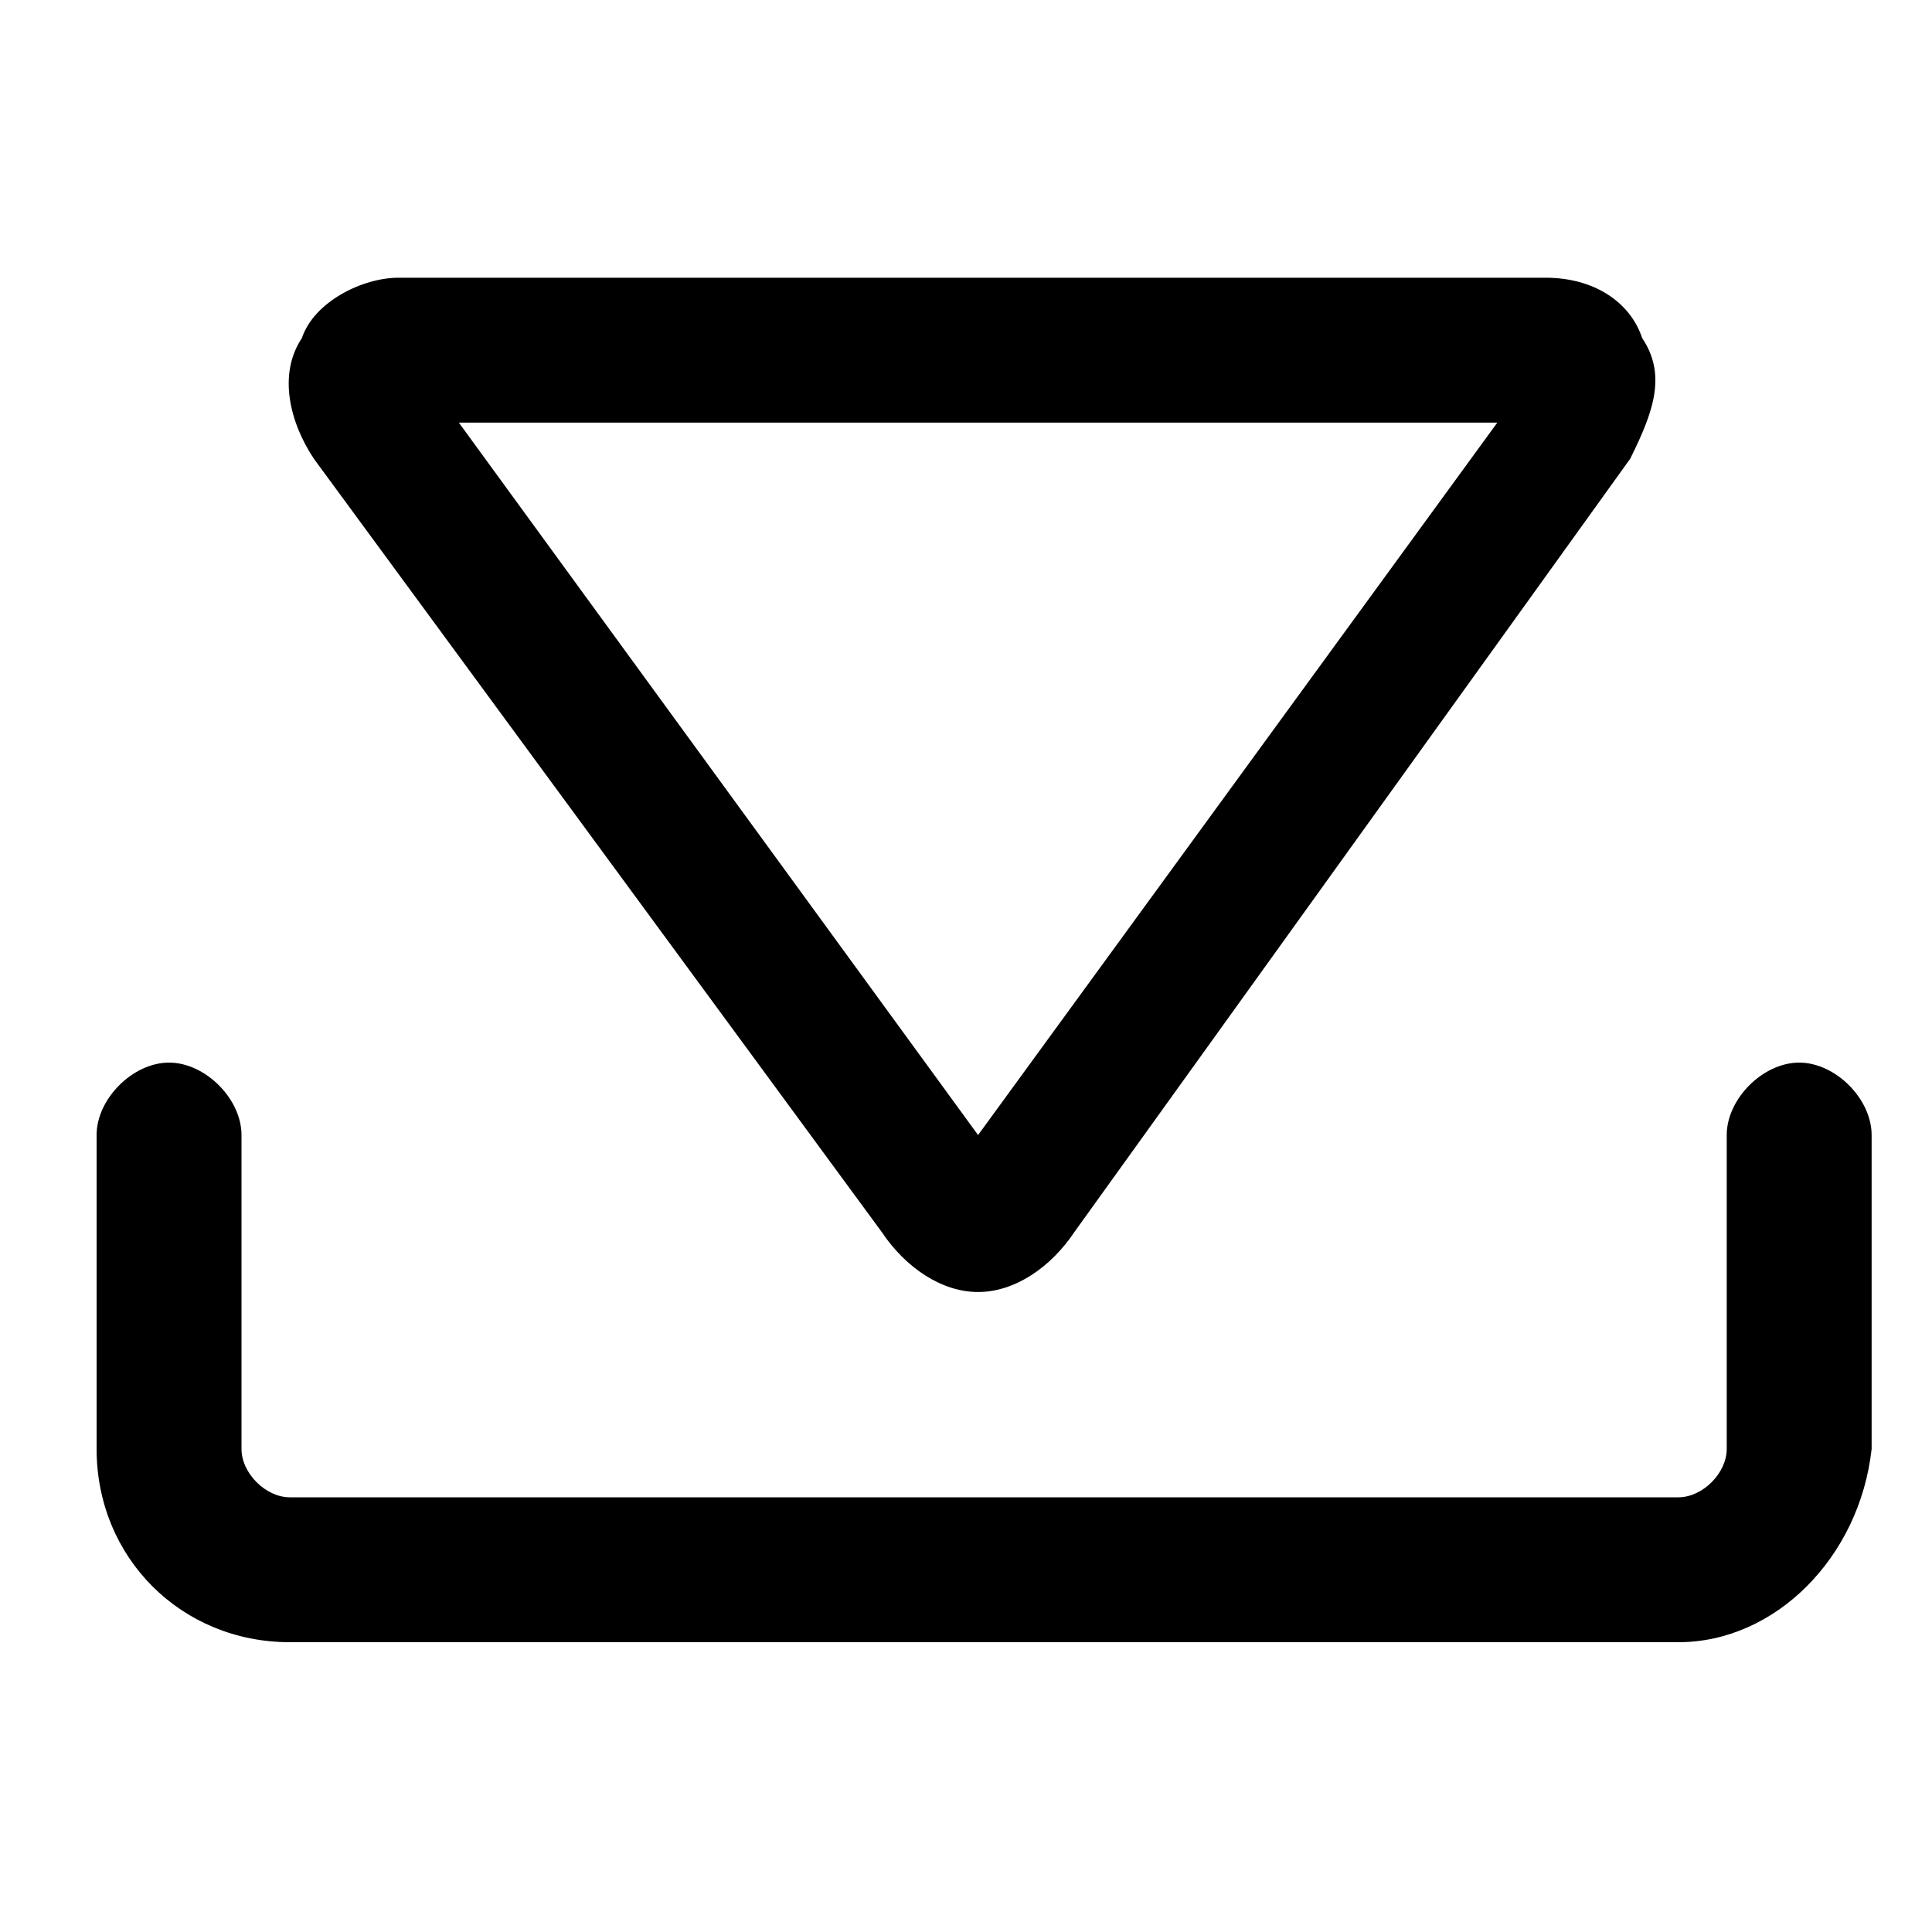 <?xml version="1.0" encoding="utf-8"?>
<!-- Generator: Adobe Illustrator 17.1.0, SVG Export Plug-In . SVG Version: 6.00 Build 0)  -->
<!DOCTYPE svg PUBLIC "-//W3C//DTD SVG 1.1//EN" "http://www.w3.org/Graphics/SVG/1.1/DTD/svg11.dtd">
<svg version="1.1" id="Layer_1" xmlns="http://www.w3.org/2000/svg" xmlns:xlink="http://www.w3.org/1999/xlink" x="0px" y="0px"
	 width="16px" height="16px" viewBox="0 0 16 16" enable-background="new 0 0 16 16" xml:space="preserve">
<g>
	<g>
		<g>
			<path d="M13.9,13.6H2.4c-0.9,0-1.6-0.7-1.6-1.6V9.4c0-0.3,0.3-0.6,0.6-0.6c0.3,0,0.6,0.3,0.6,0.6V12c0,0.2,0.2,0.4,0.4,0.4h11.5
				c0.2,0,0.4-0.2,0.4-0.4V9.4c0-0.3,0.3-0.6,0.6-0.6c0.3,0,0.6,0.3,0.6,0.6V12C15.4,12.9,14.7,13.6,13.9,13.6z"/>
		</g>
		<g>
			<path d="M8.1,10.7c-0.3,0-0.6-0.2-0.8-0.5L2.6,3.8c-0.2-0.3-0.3-0.7-0.1-1c0.1-0.3,0.5-0.5,0.8-0.5h9.5c0.4,0,0.7,0.2,0.8,0.5
				c0.2,0.3,0.1,0.6-0.1,1l-4.6,6.4C8.7,10.5,8.4,10.7,8.1,10.7z M3.8,3.5l4.3,5.9l4.3-5.9L3.8,3.5z"/>
		</g>
	</g>
</g>
</svg>
